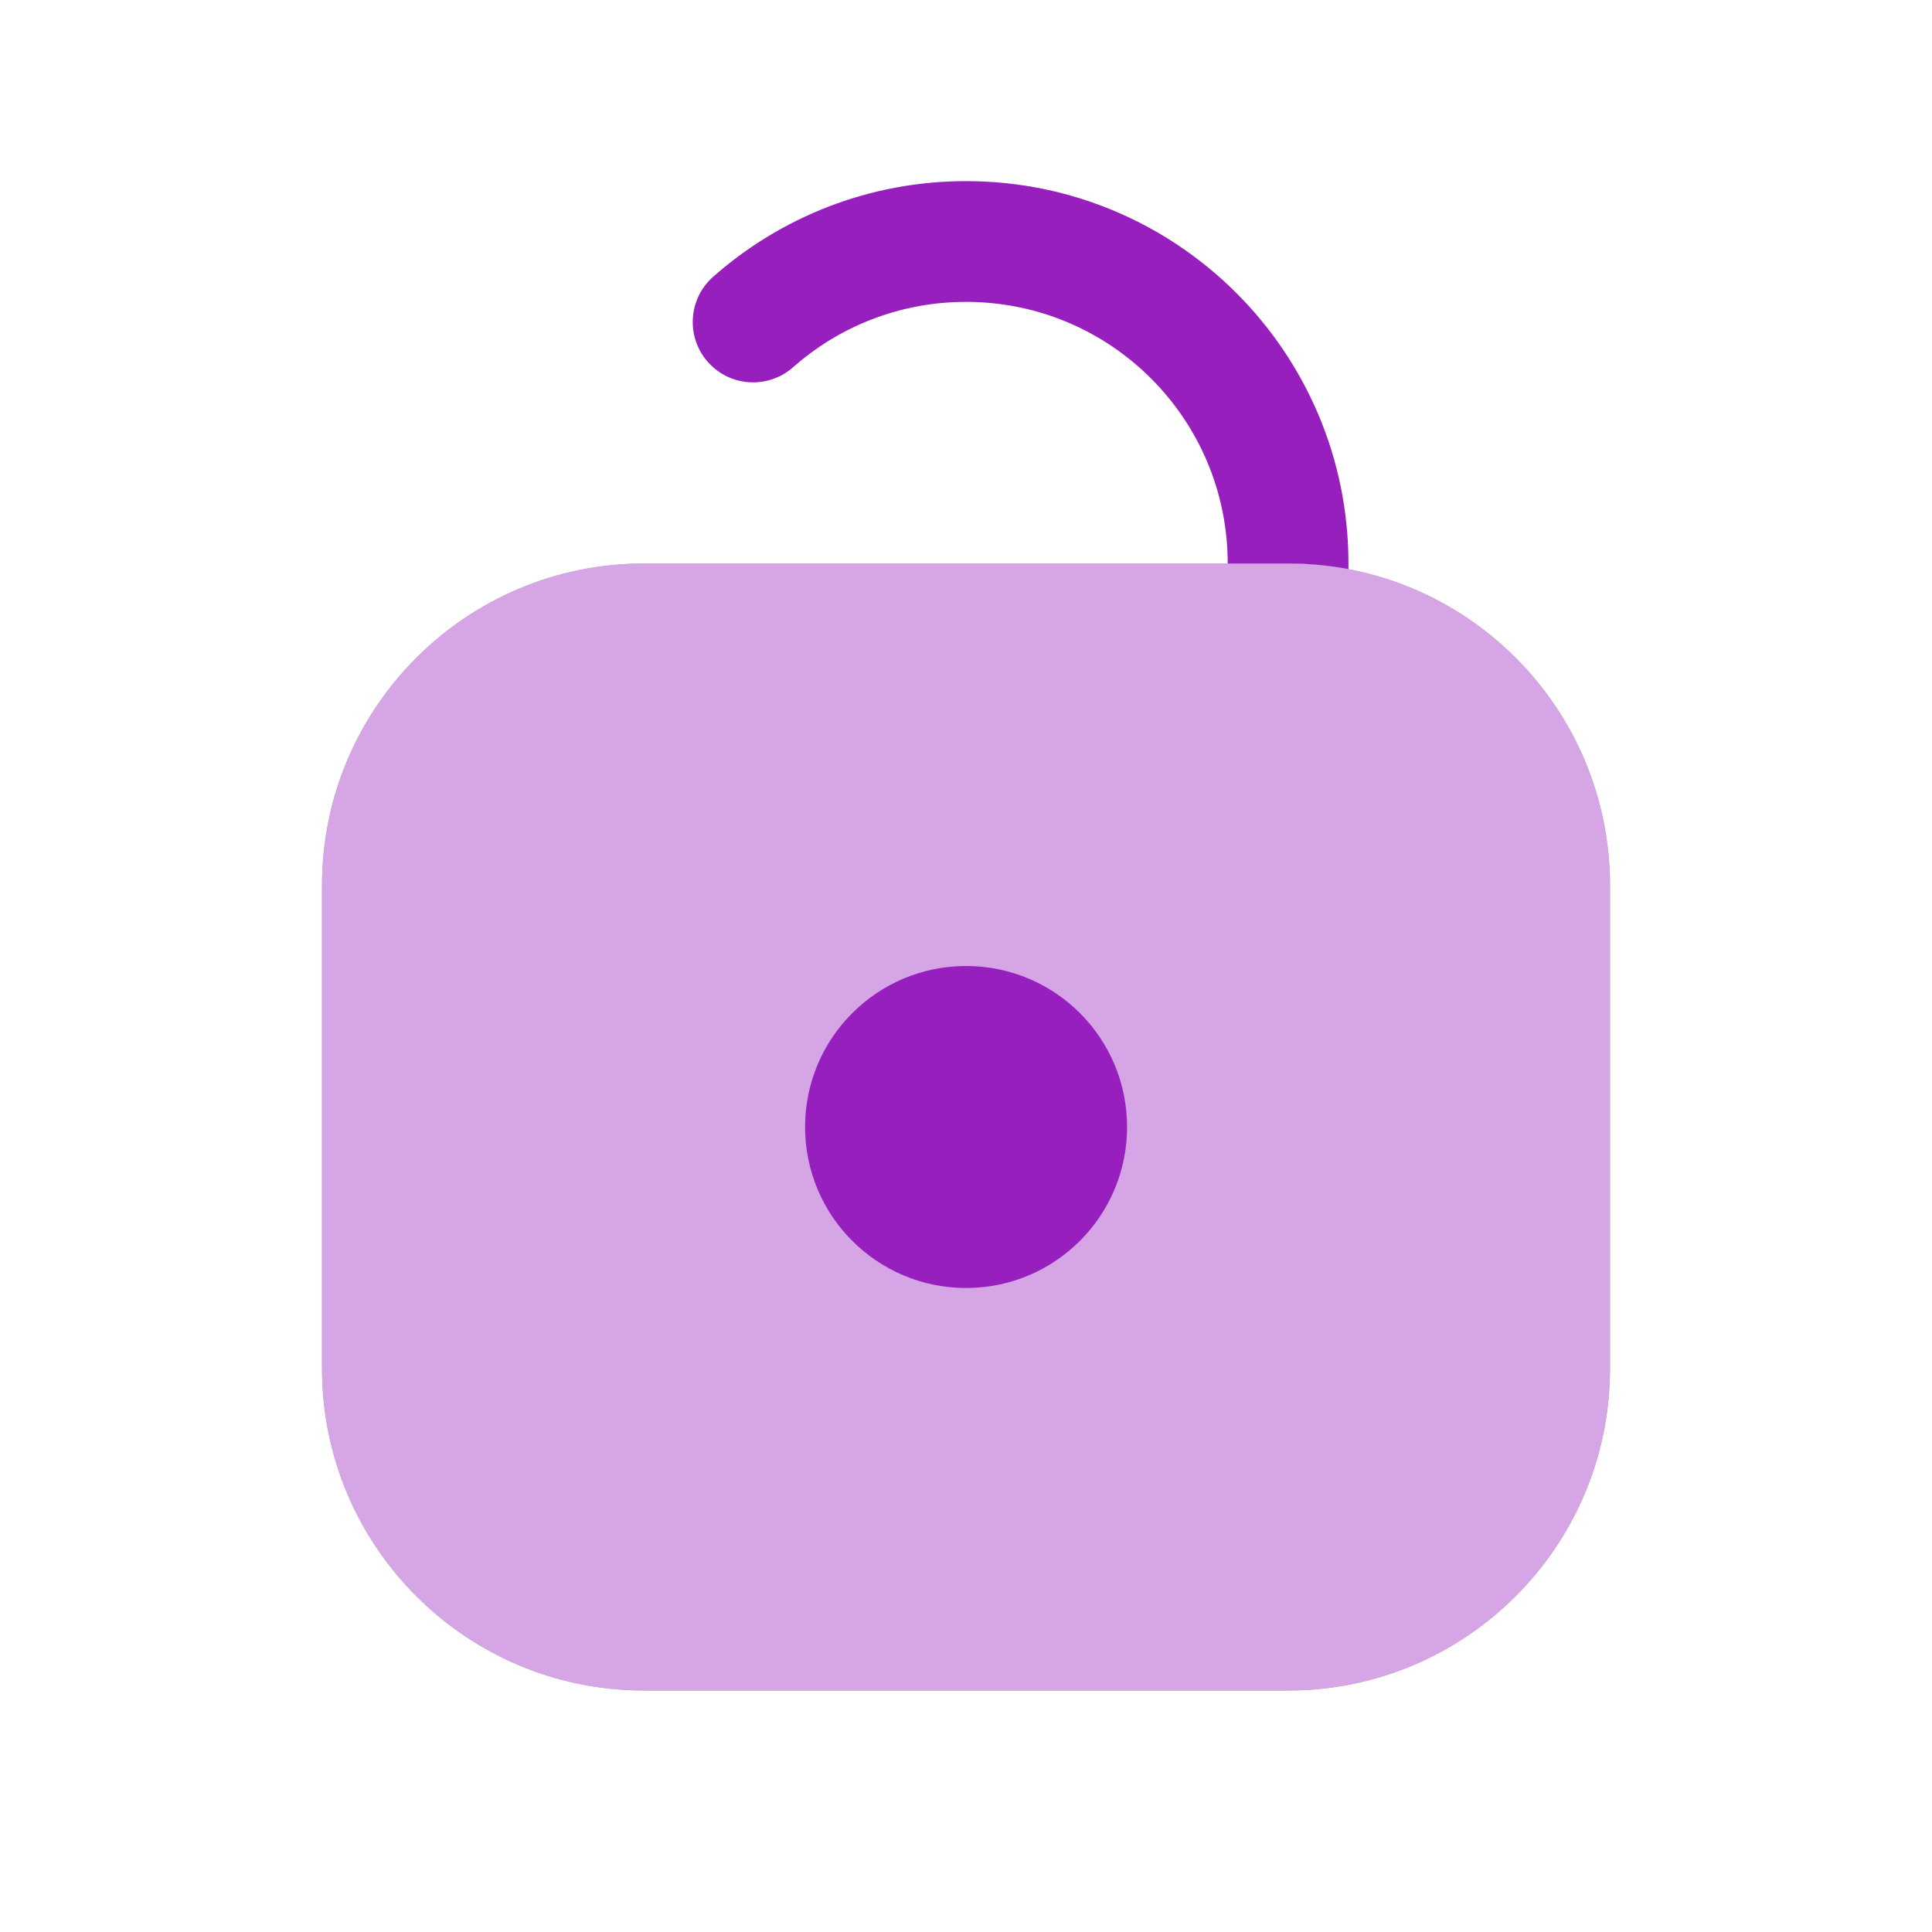<svg width="24" height="24" viewBox="0 0 24 24" fill="none" xmlns="http://www.w3.org/2000/svg">
<g opacity="0.4">
<path d="M4 11C4 8.791 5.791 7 8 7H16C18.209 7 20 8.791 20 11V17C20 19.209 18.209 21 16 21H8C5.791 21 4 19.209 4 17V11Z" fill="#2A2B2C"/>
<path d="M4 11C4 8.791 5.791 7 8 7H16C18.209 7 20 8.791 20 11V17C20 19.209 18.209 21 16 21H8C5.791 21 4 19.209 4 17V11Z" fill="#961FBD"/>
</g>
<path fill-rule="evenodd" clip-rule="evenodd" d="M9.852 4.562C10.425 4.056 11.177 3.75 12.001 3.75C13.796 3.75 15.251 5.205 15.251 7H16.001C16.258 7 16.508 7.024 16.751 7.07V7C16.751 4.377 14.625 2.25 12.001 2.25C10.797 2.25 9.696 2.699 8.859 3.438C8.549 3.712 8.519 4.186 8.793 4.496C9.067 4.807 9.541 4.836 9.852 4.562Z" fill="#961FBD"/>
<path d="M14.001 14C14.001 15.105 13.106 16 12.001 16C10.897 16 10.001 15.105 10.001 14C10.001 12.895 10.897 12 12.001 12C13.106 12 14.001 12.895 14.001 14Z" fill="#961FBD"/>
</svg>
